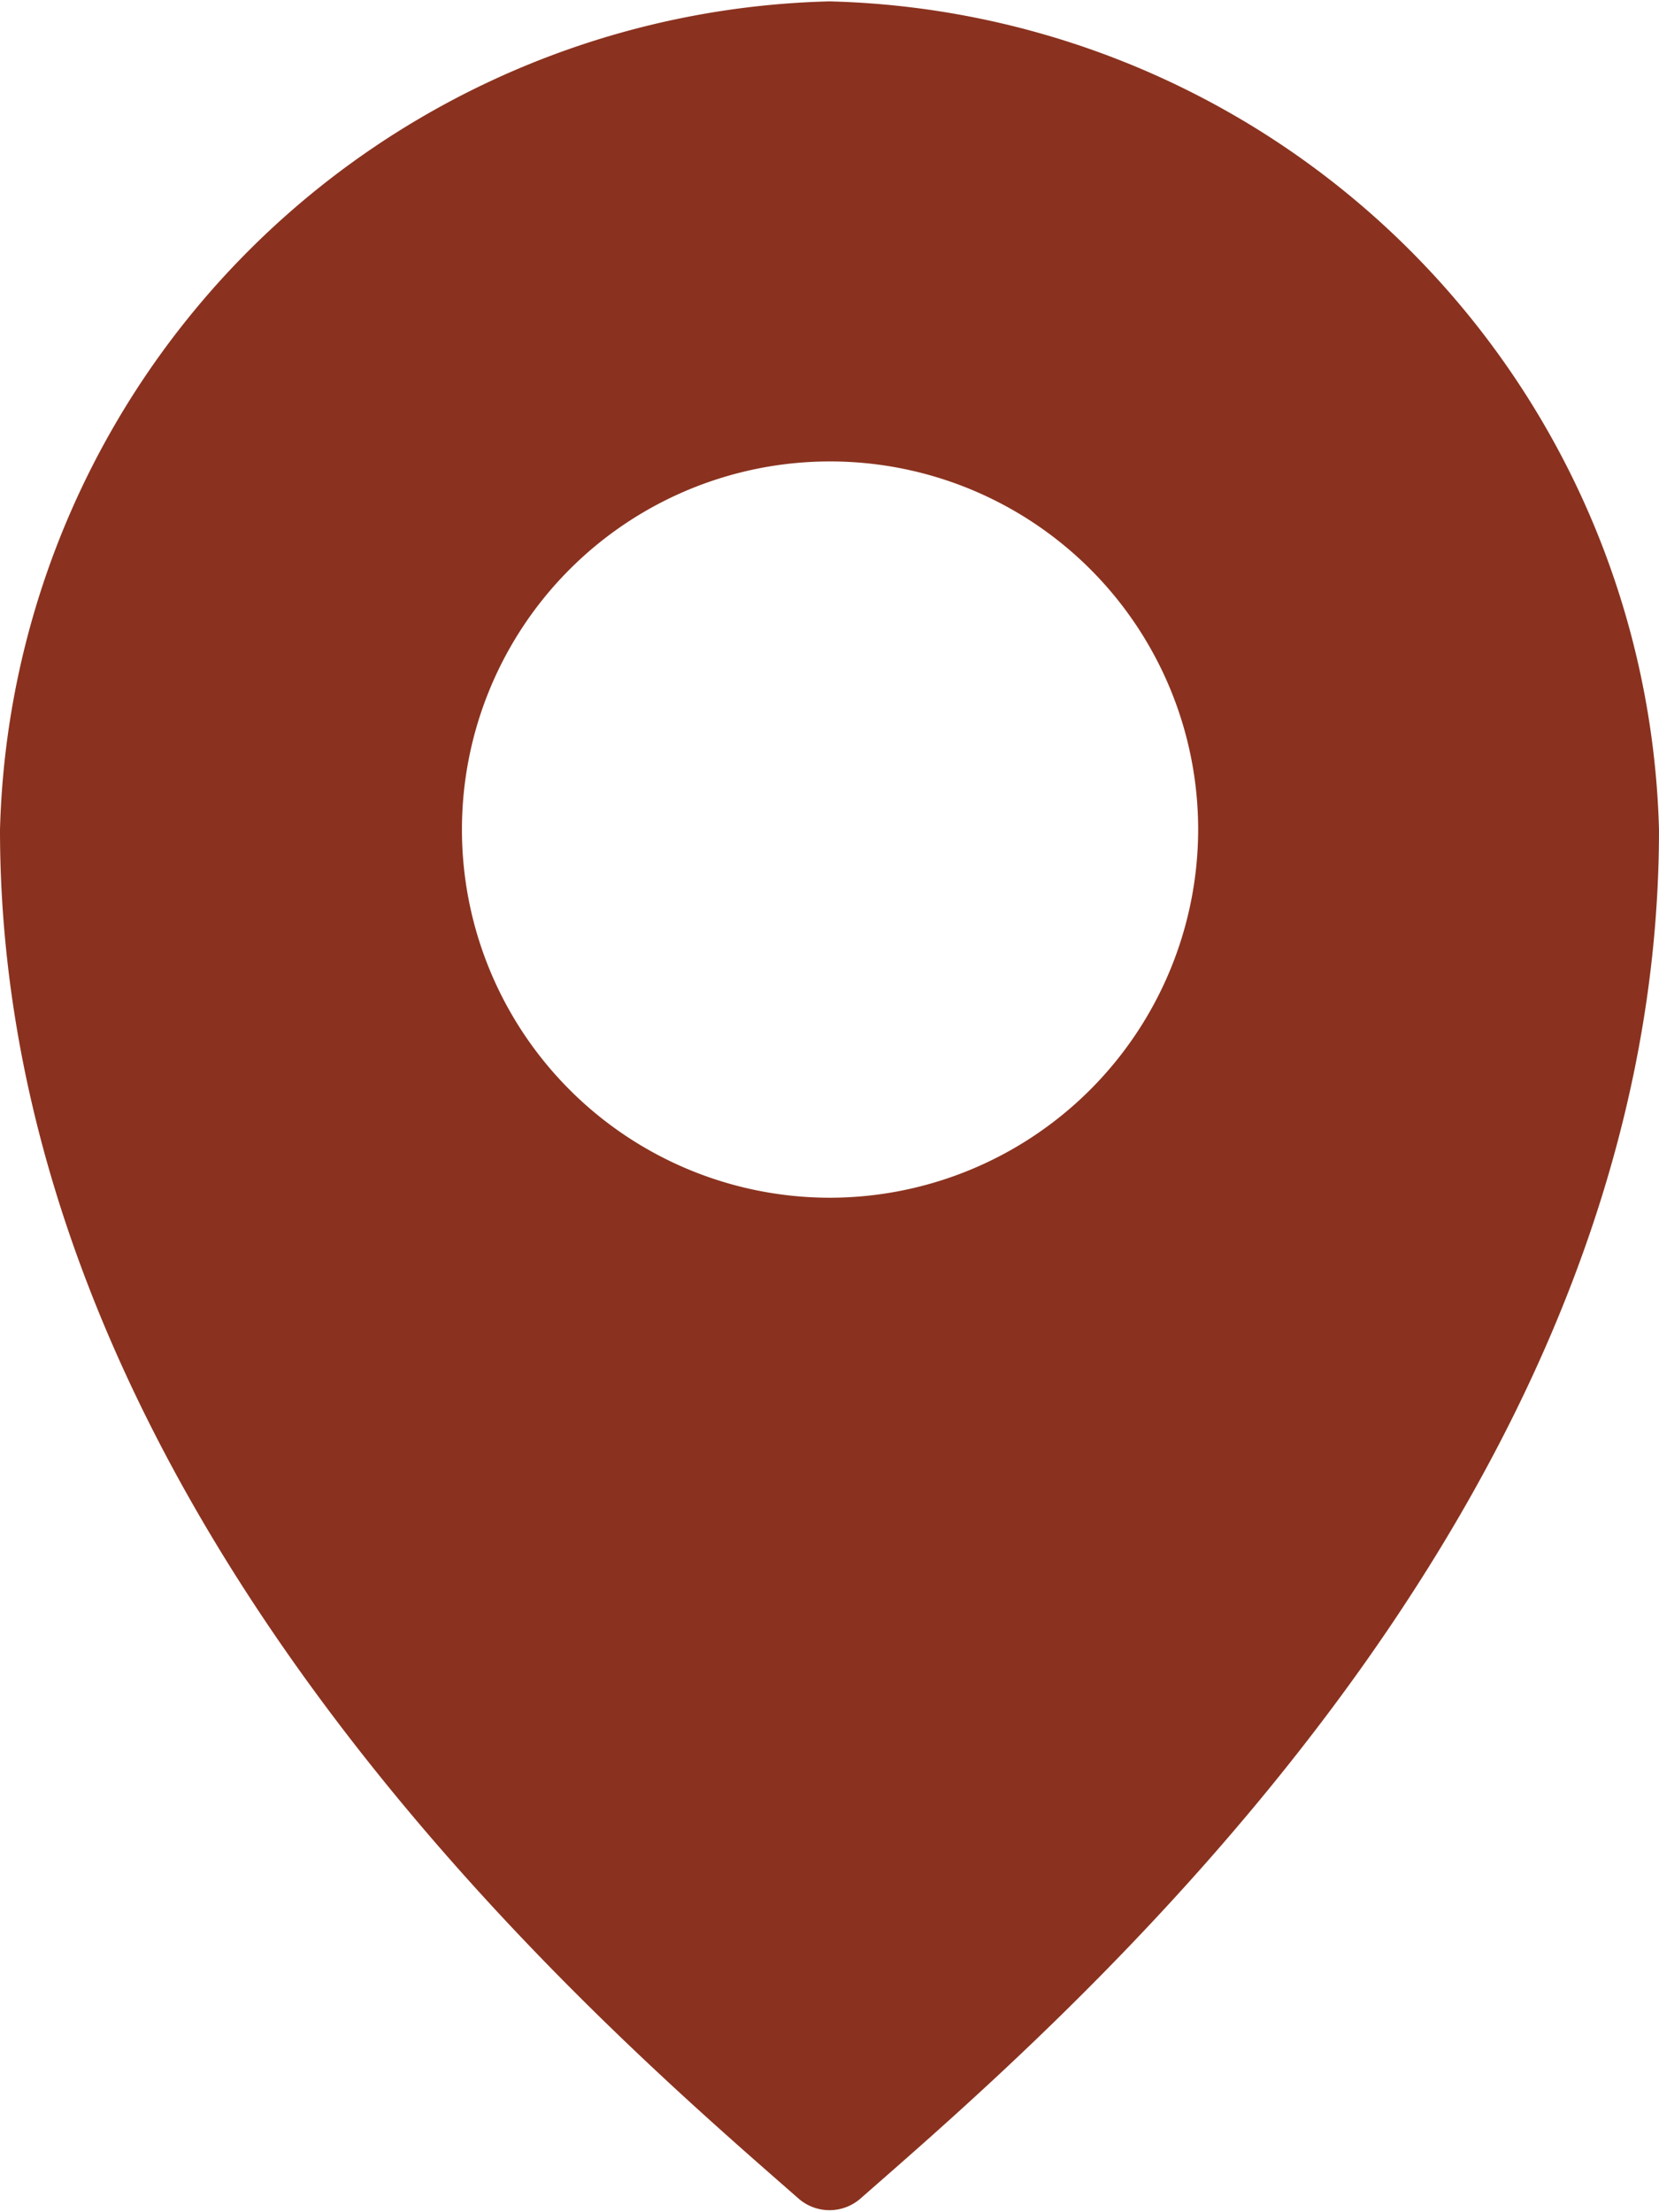 <svg xmlns="http://www.w3.org/2000/svg" width="18" height="24" viewBox="0 0 18 24">
  <defs>
    <style>
      .cls-1 {
        fill: #8a321f;
        fill-rule: evenodd;
      }
    </style>
  </defs>
  <path class="cls-1" d="M336,459.984a9.233,9.233,0,0,0-9,8.986c0,7.428,6.53,12.979,8.67,14.856a0.511,0.511,0,0,0,.66,0c2.14-1.877,8.67-7.428,8.67-14.856A9.233,9.233,0,0,0,336,459.984Zm0,12.979a3.994,3.994,0,1,1,4-3.993A4,4,0,0,1,336,472.963Z" transform="translate(-327 -459.969)"/>
</svg>
